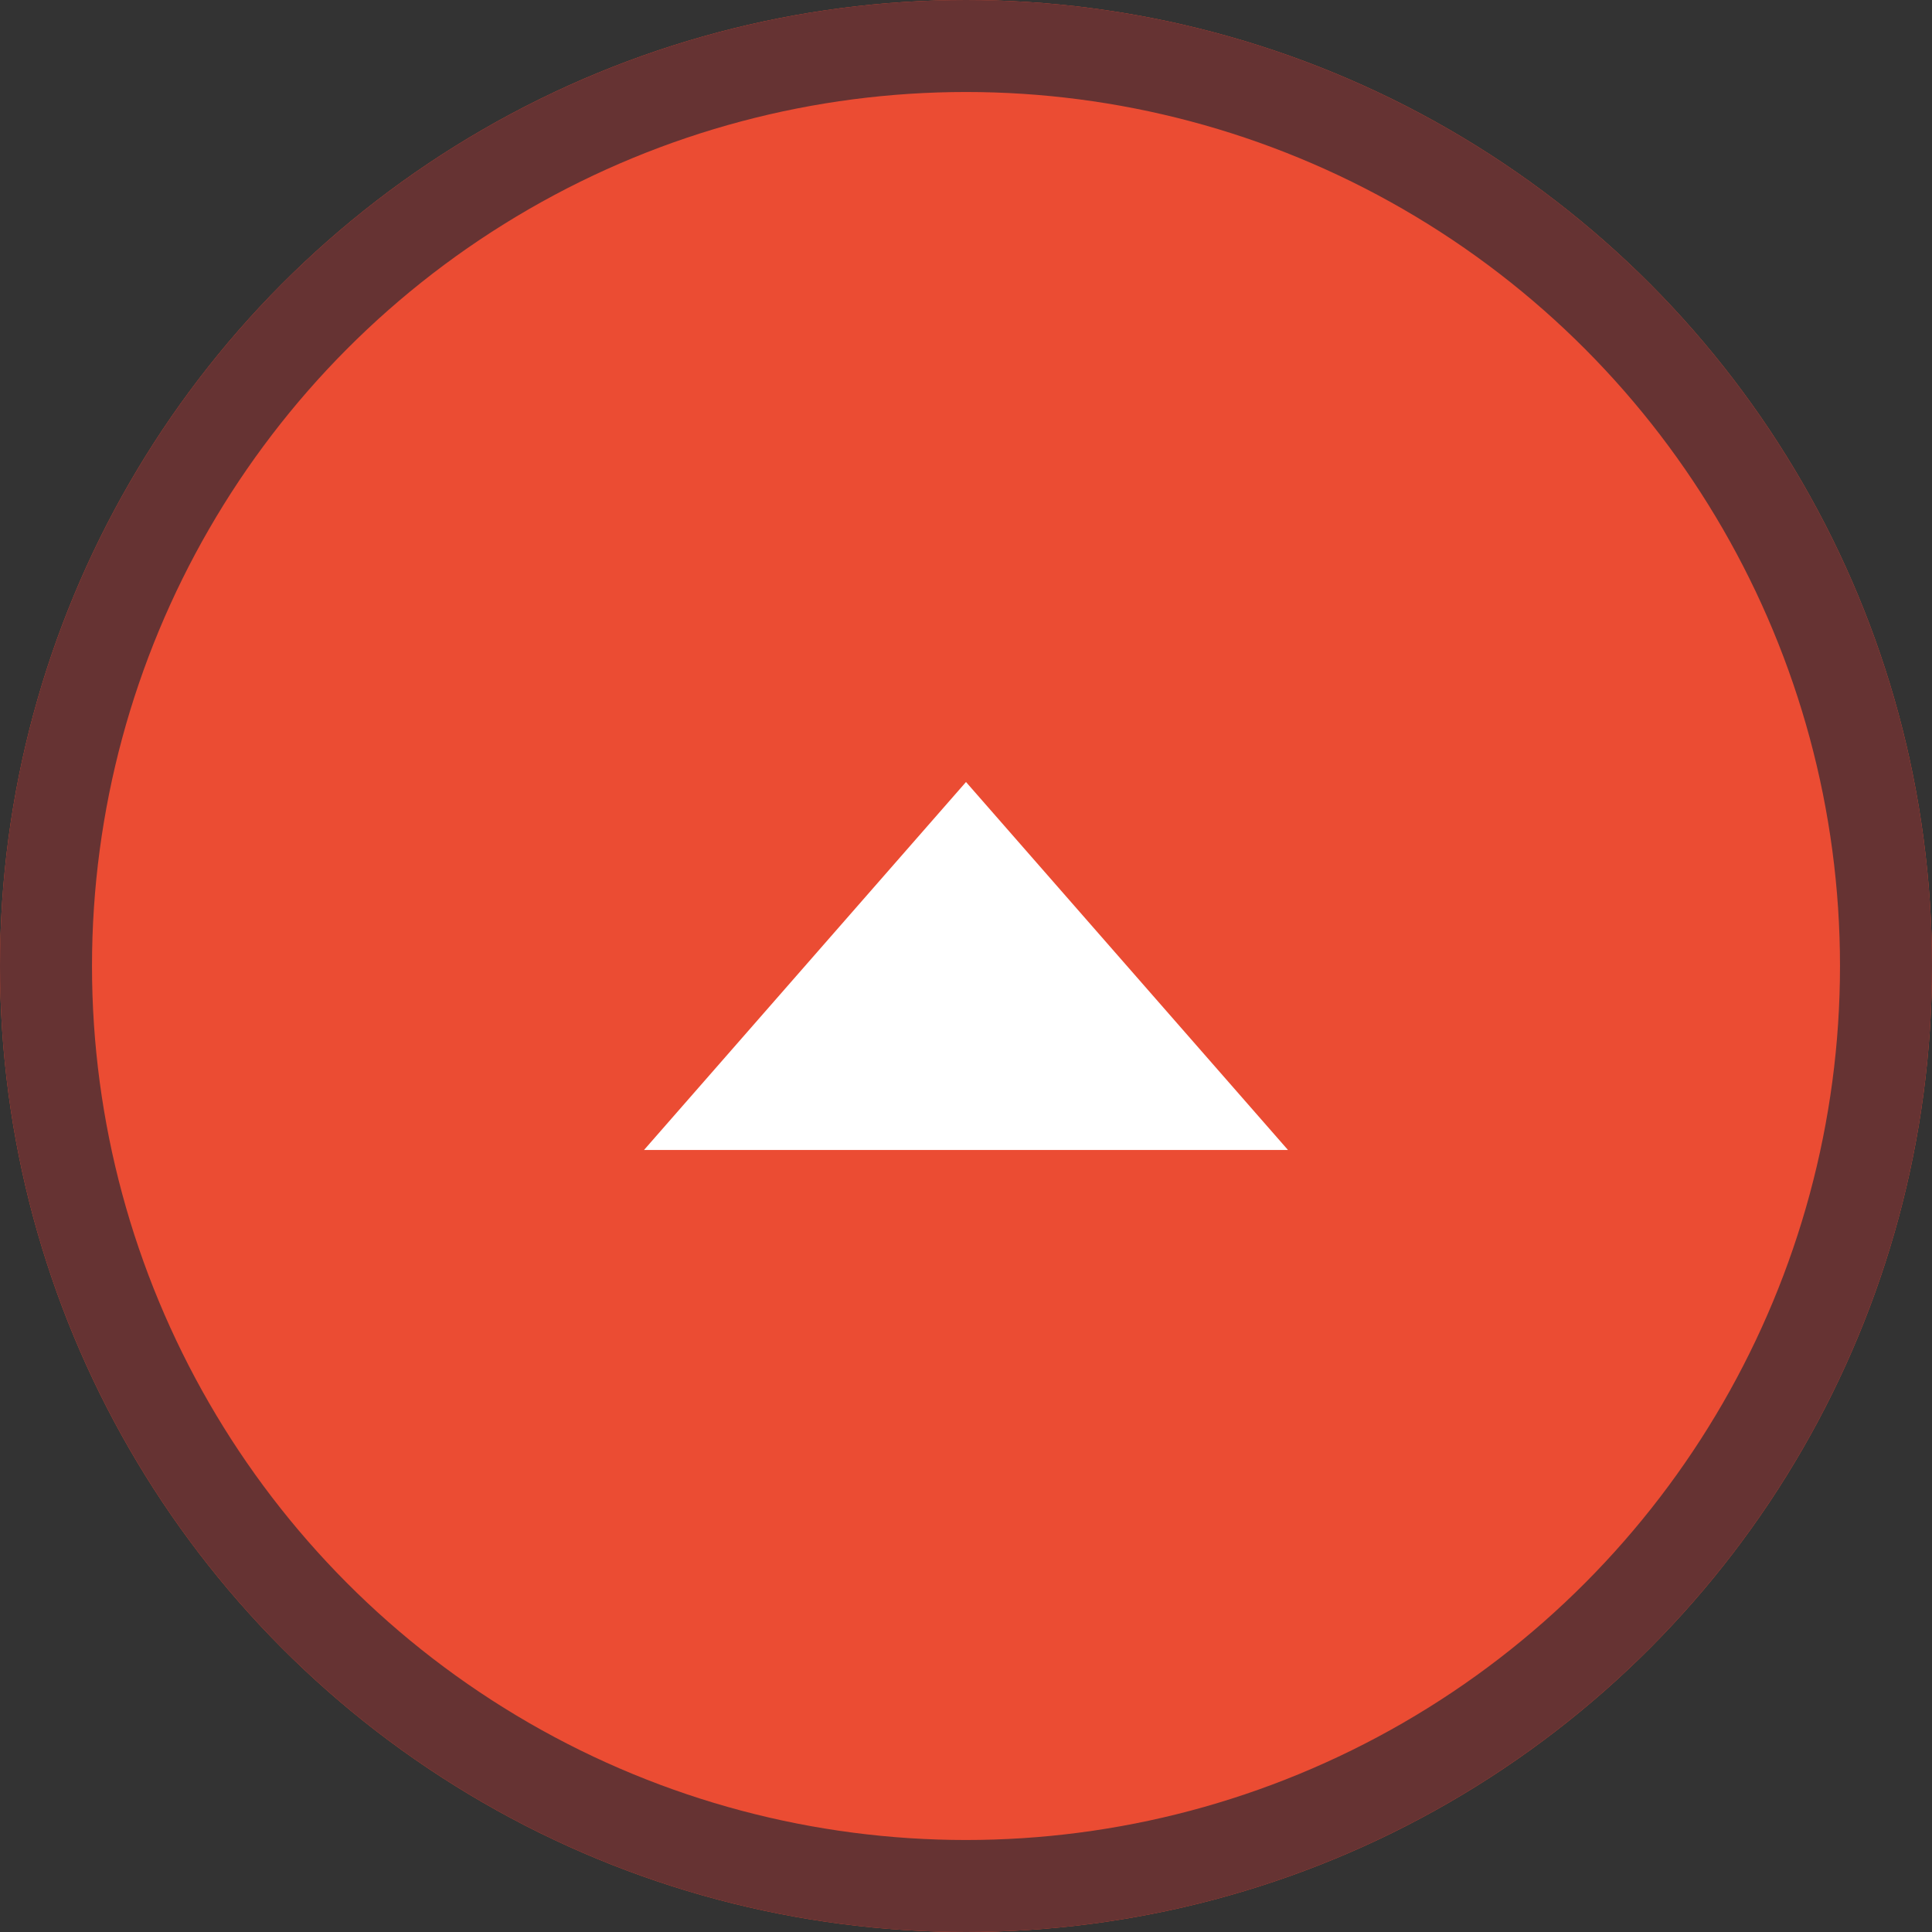<svg xmlns="http://www.w3.org/2000/svg" width="42" height="42" viewBox="0 0 42 42">
  <rect x="0" y="0" width="42" height="42" fill="#333333" stroke="none"/>
  <g id="グループ_460" data-name="グループ 460" transform="translate(-1591.424 -3002.424)">
    <g id="楕円形_1" data-name="楕円形 1" transform="translate(1591.424 3002.424)" fill="#eb4c33" stroke="#633" stroke-width="2">
      <circle cx="21" cy="21" r="21" stroke="none"/>
      <circle cx="21" cy="21" r="20" fill="none"/>
    </g>
    <g id="グループ_459" data-name="グループ 459" transform="translate(1606.372 3019.117)">
      <path id="多角形_1" data-name="多角形 1" d="M7,0l7,8H0Z" transform="translate(-0.948 0.307)" fill="#fff"/>
    </g>
  </g>
</svg>
